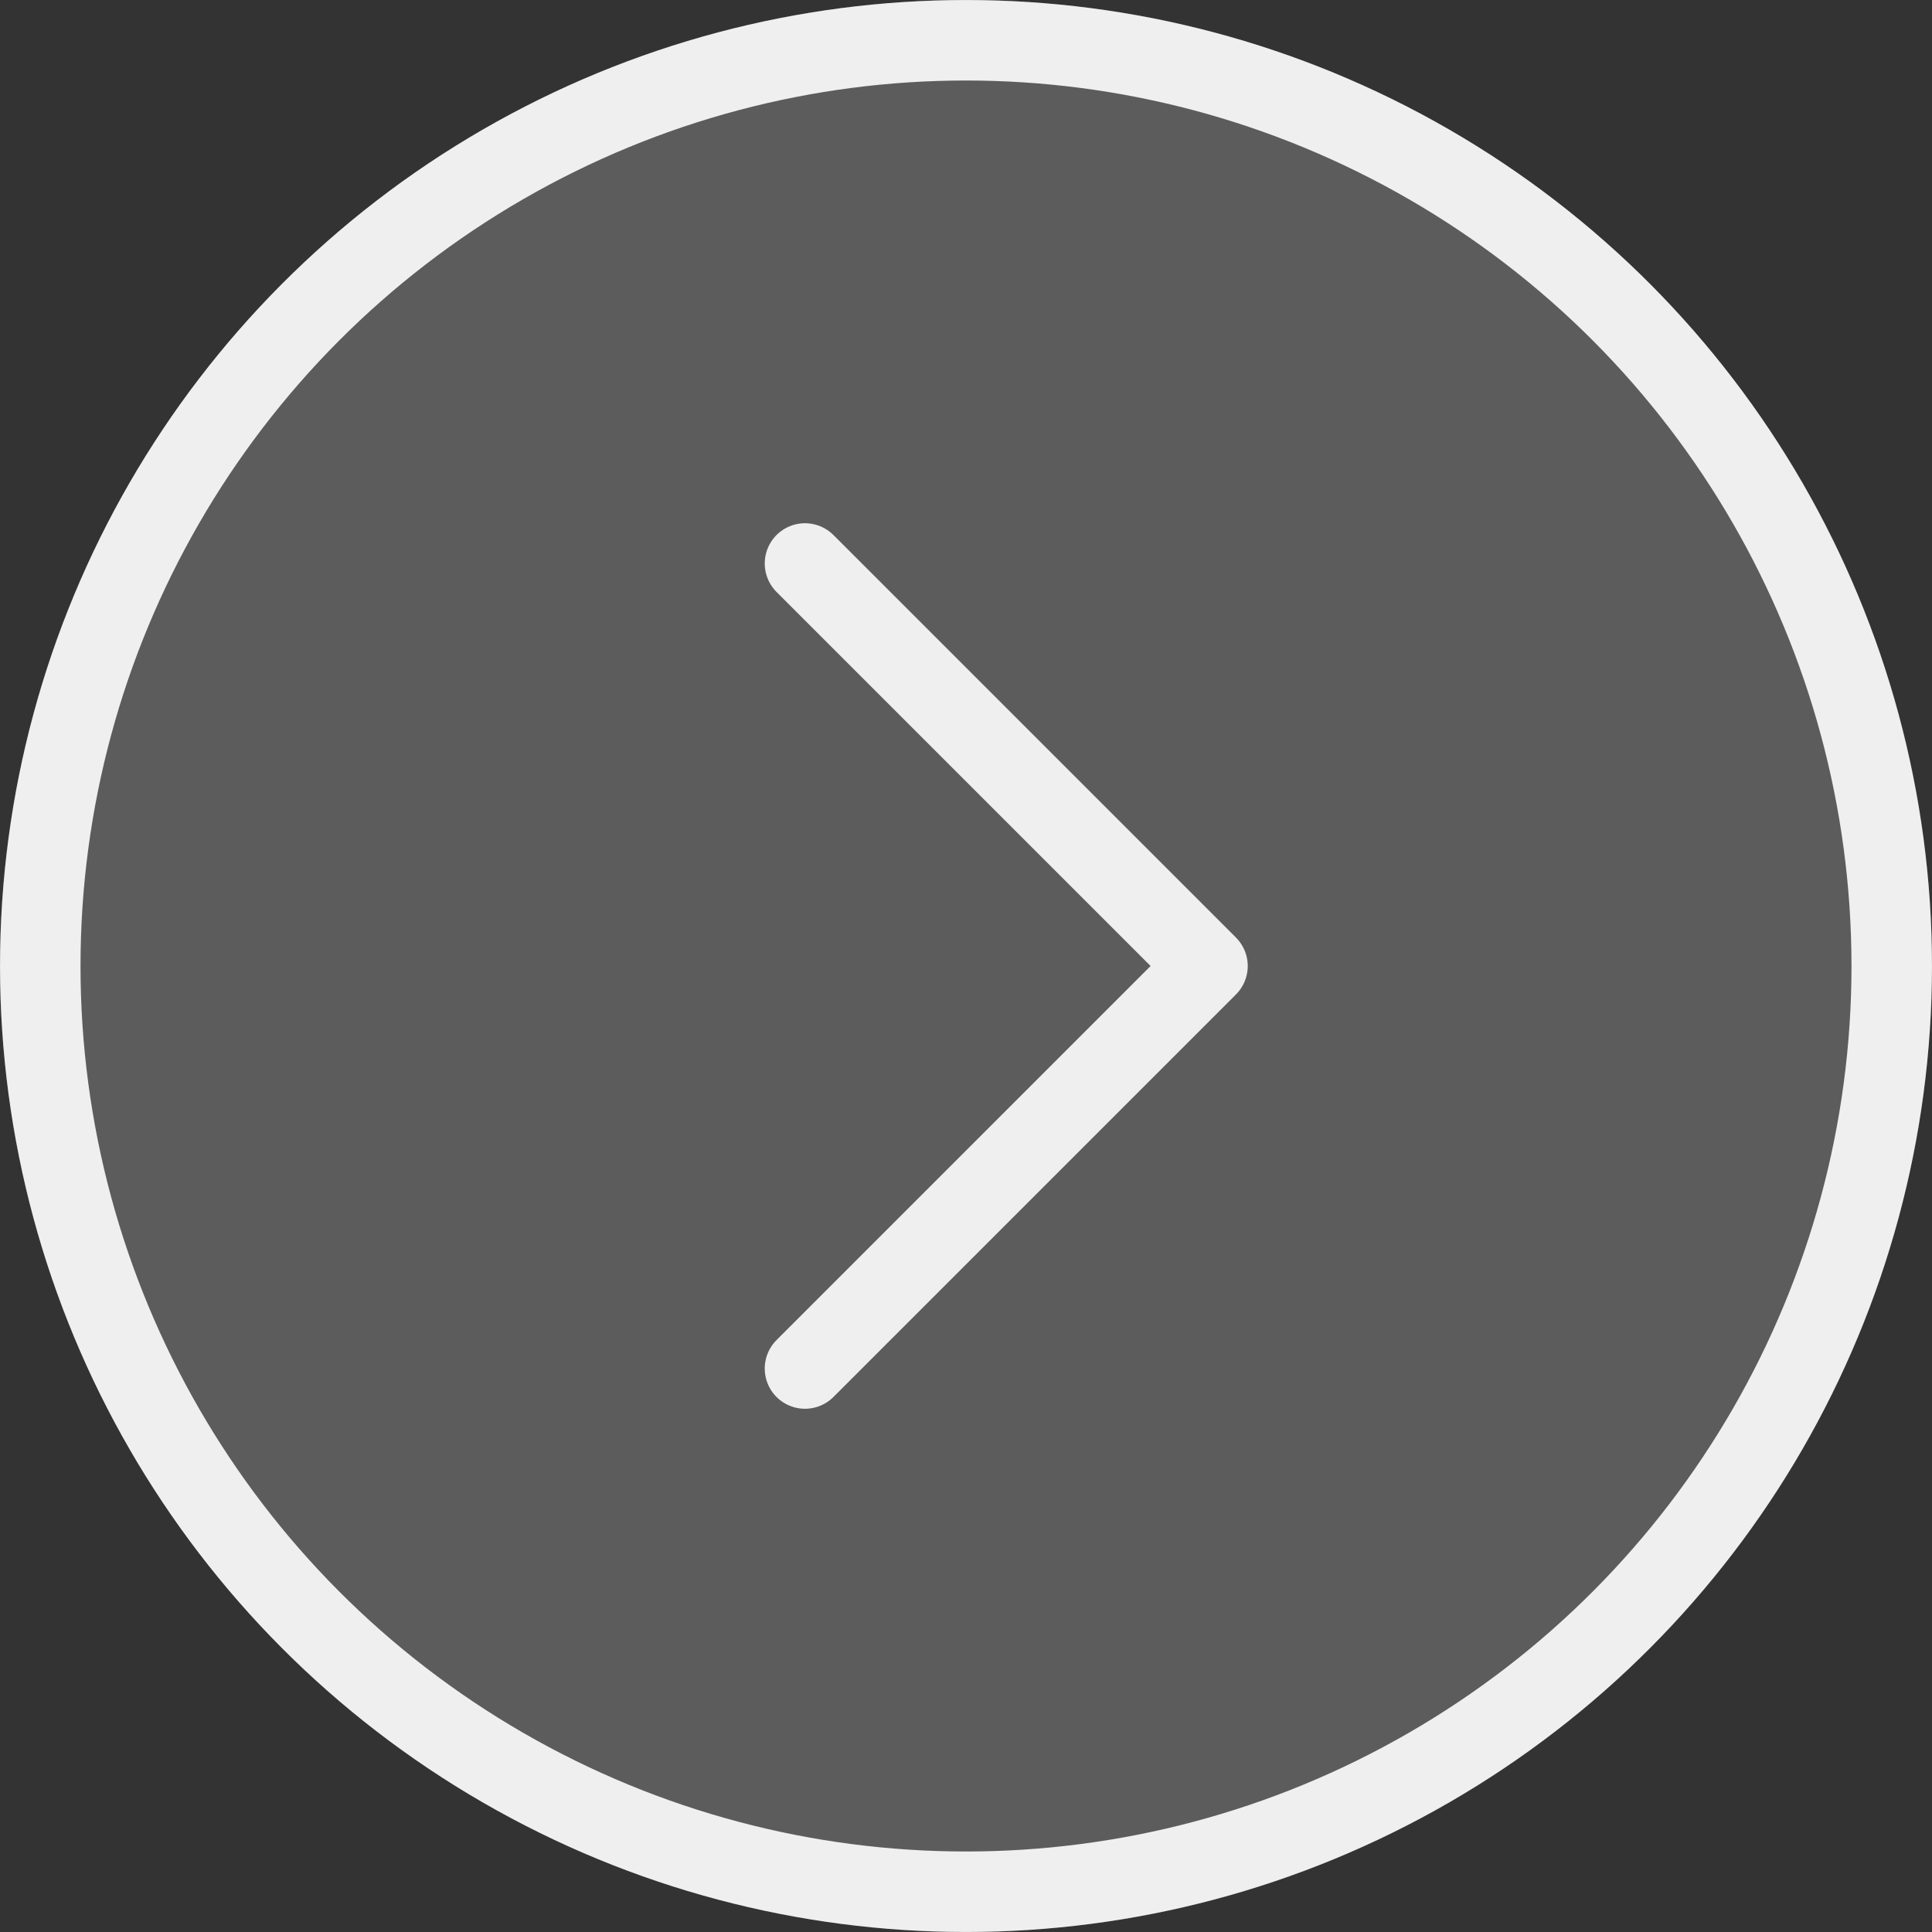 <svg xmlns="http://www.w3.org/2000/svg" xmlns:xlink="http://www.w3.org/1999/xlink" width="32" height="32" viewBox="0 0 32 32">
    <rect x="0" y="0" width="32" height="32" fill="#333333" stroke="none"/>
    <defs>
        <circle id="a" cx="16" cy="16" r="16"/>
    </defs>
    <g fill="none" fill-rule="evenodd">
        <g transform="matrix(-1 0 0 1 32 0)">
            <use fill="#FFF" fill-opacity=".2" xlink:href="#a"/>
            <circle cx="16" cy="16" r="15.333" stroke="#FFF" stroke-opacity=".9" stroke-width="1.333"/>
        </g>
        <path stroke="#FFF" stroke-linecap="round" stroke-linejoin="round" stroke-opacity=".9" stroke-width="1.333" d="M13.333 22.667L20 16l-6.667-6.667"/>
    </g>
</svg>
